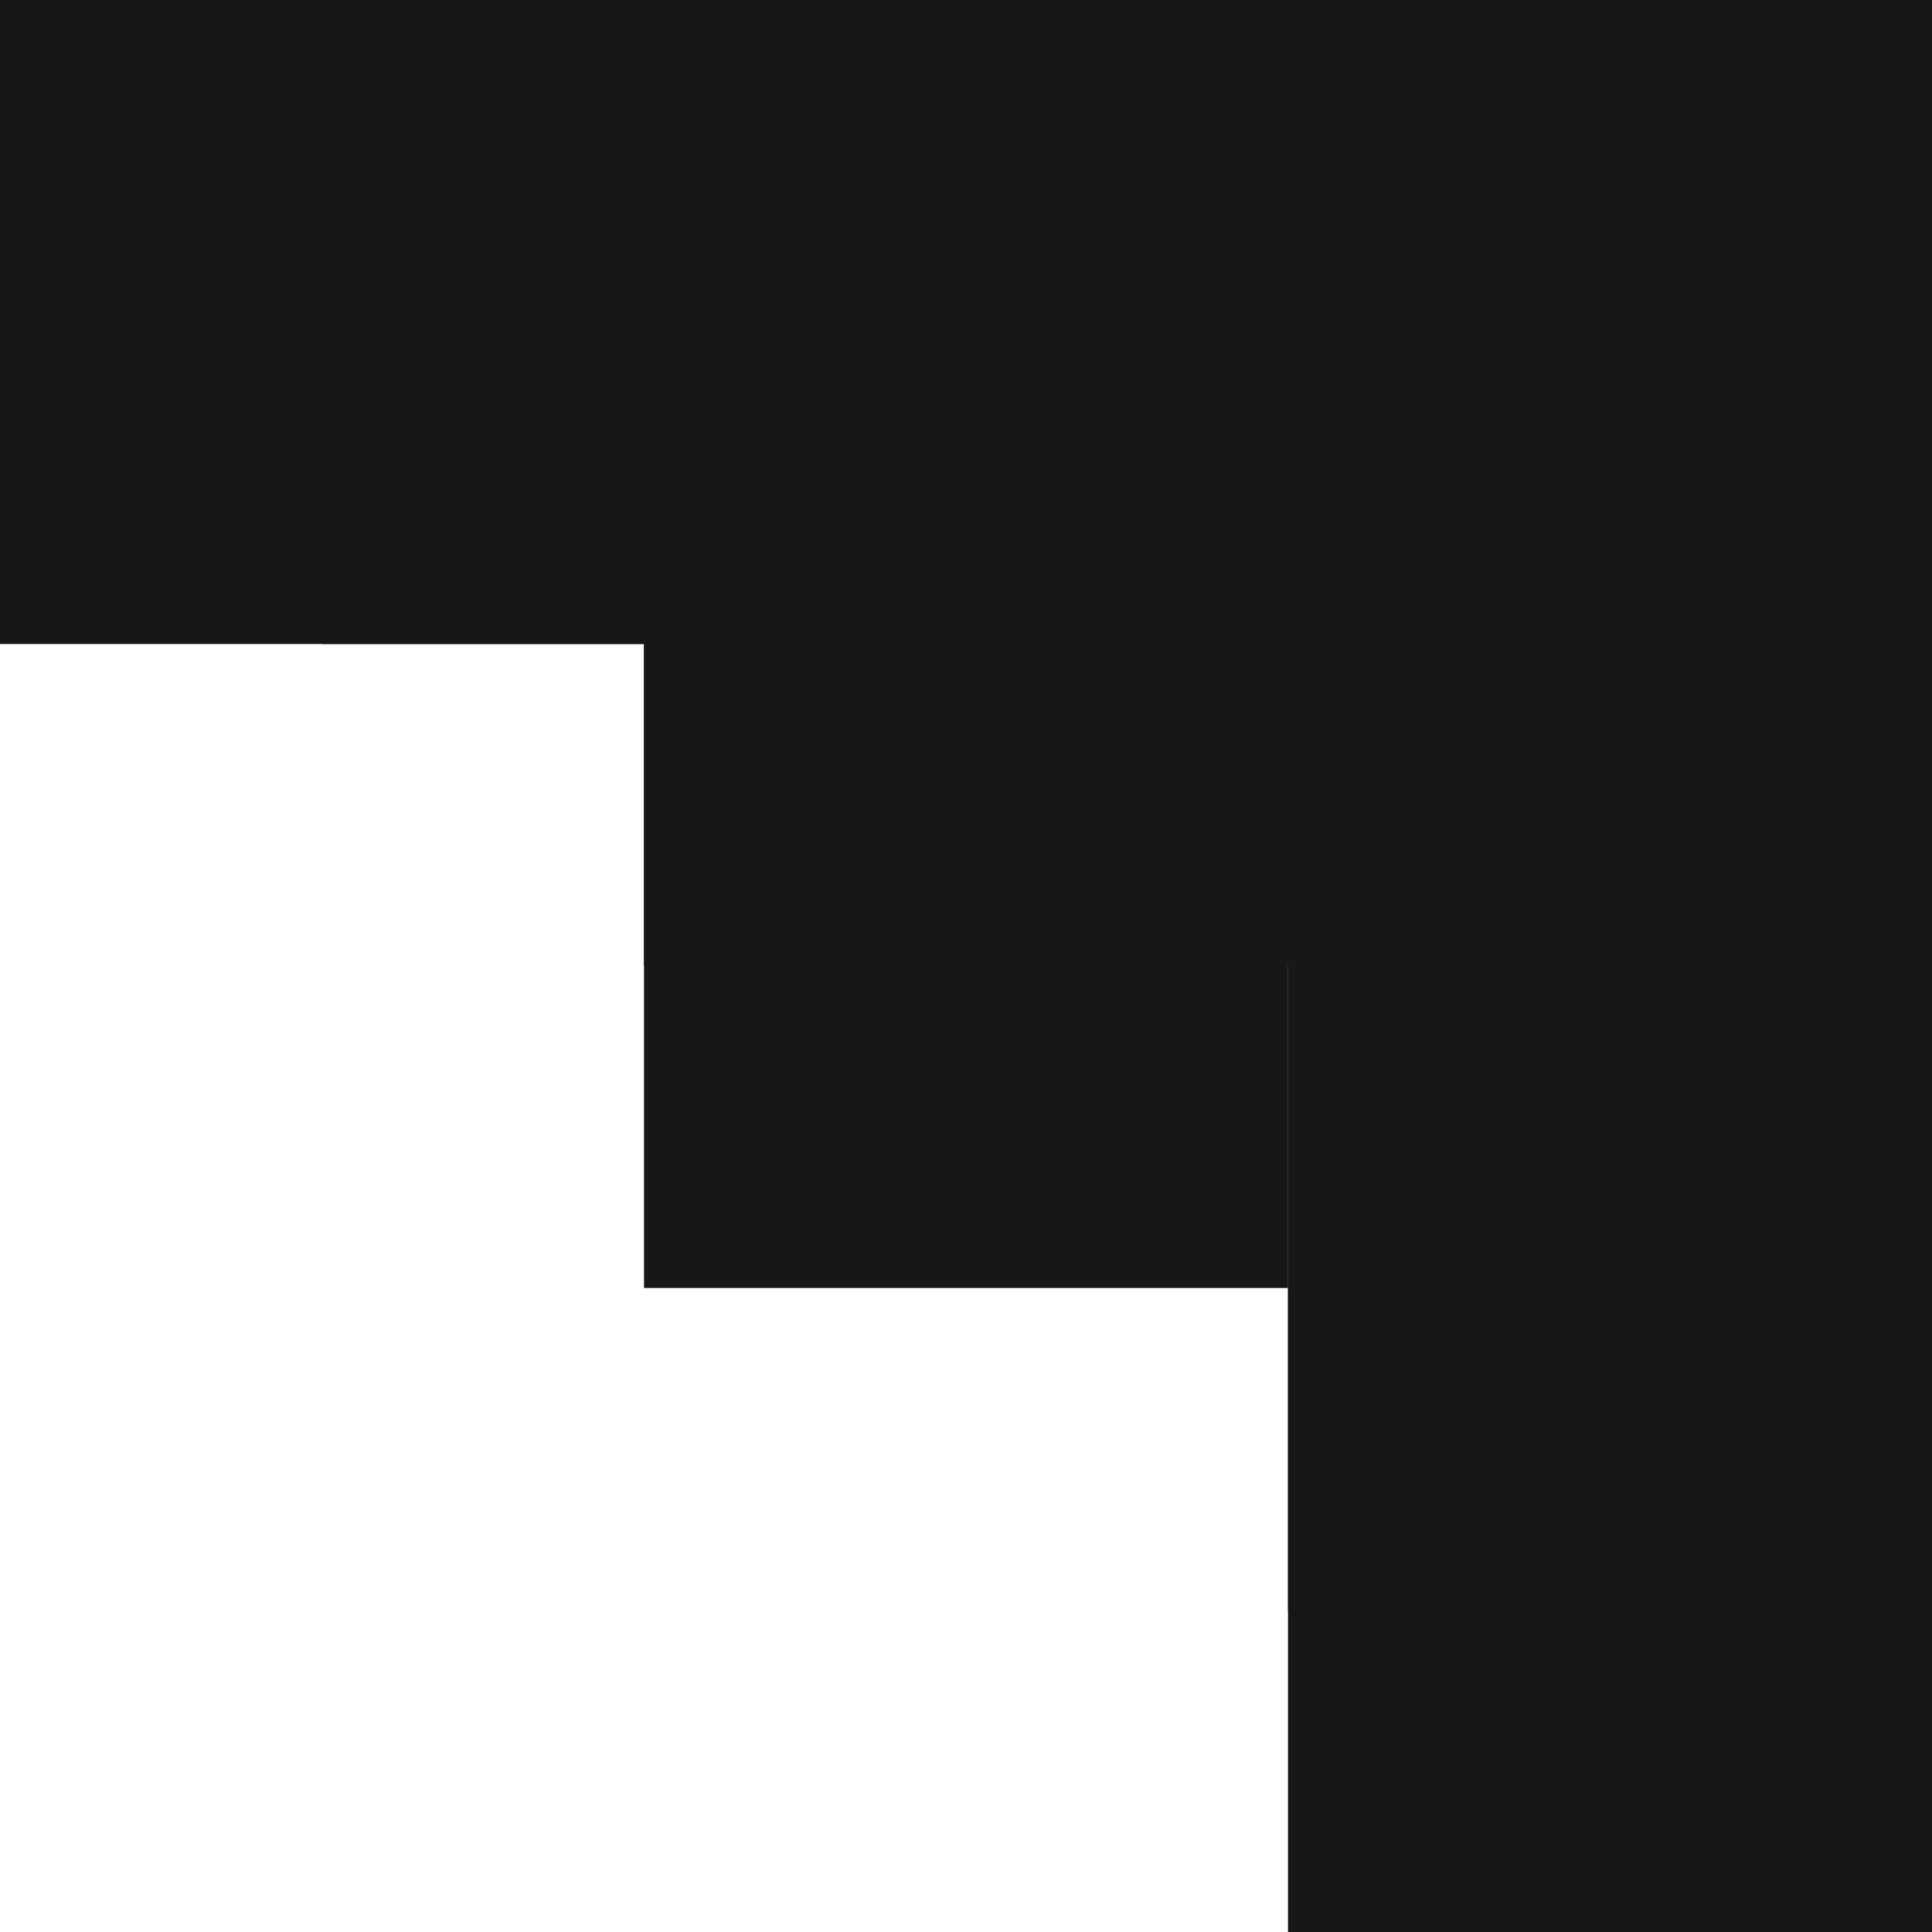 <?xml version="1.0" encoding="UTF-8"?> <svg xmlns="http://www.w3.org/2000/svg" width="12" height="12" viewBox="0 0 12 12" fill="none"><rect width="4" height="12" transform="matrix(-1 0 0 1 12 0)" fill="#171717"></rect><rect width="2" height="10" transform="matrix(-1 0 0 1 10 0)" fill="#171717"></rect><rect width="4" height="8" transform="matrix(-1 0 0 1 8 0)" fill="#171717"></rect><rect width="2" height="8" transform="matrix(0 -1 -1 0 12 6)" fill="#171717"></rect><rect width="2" height="10" transform="matrix(0 -1 -1 0 12 4)" fill="#171717"></rect><rect width="4" height="12" transform="matrix(0 -1 -1 0 12 4)" fill="#171717"></rect></svg> 